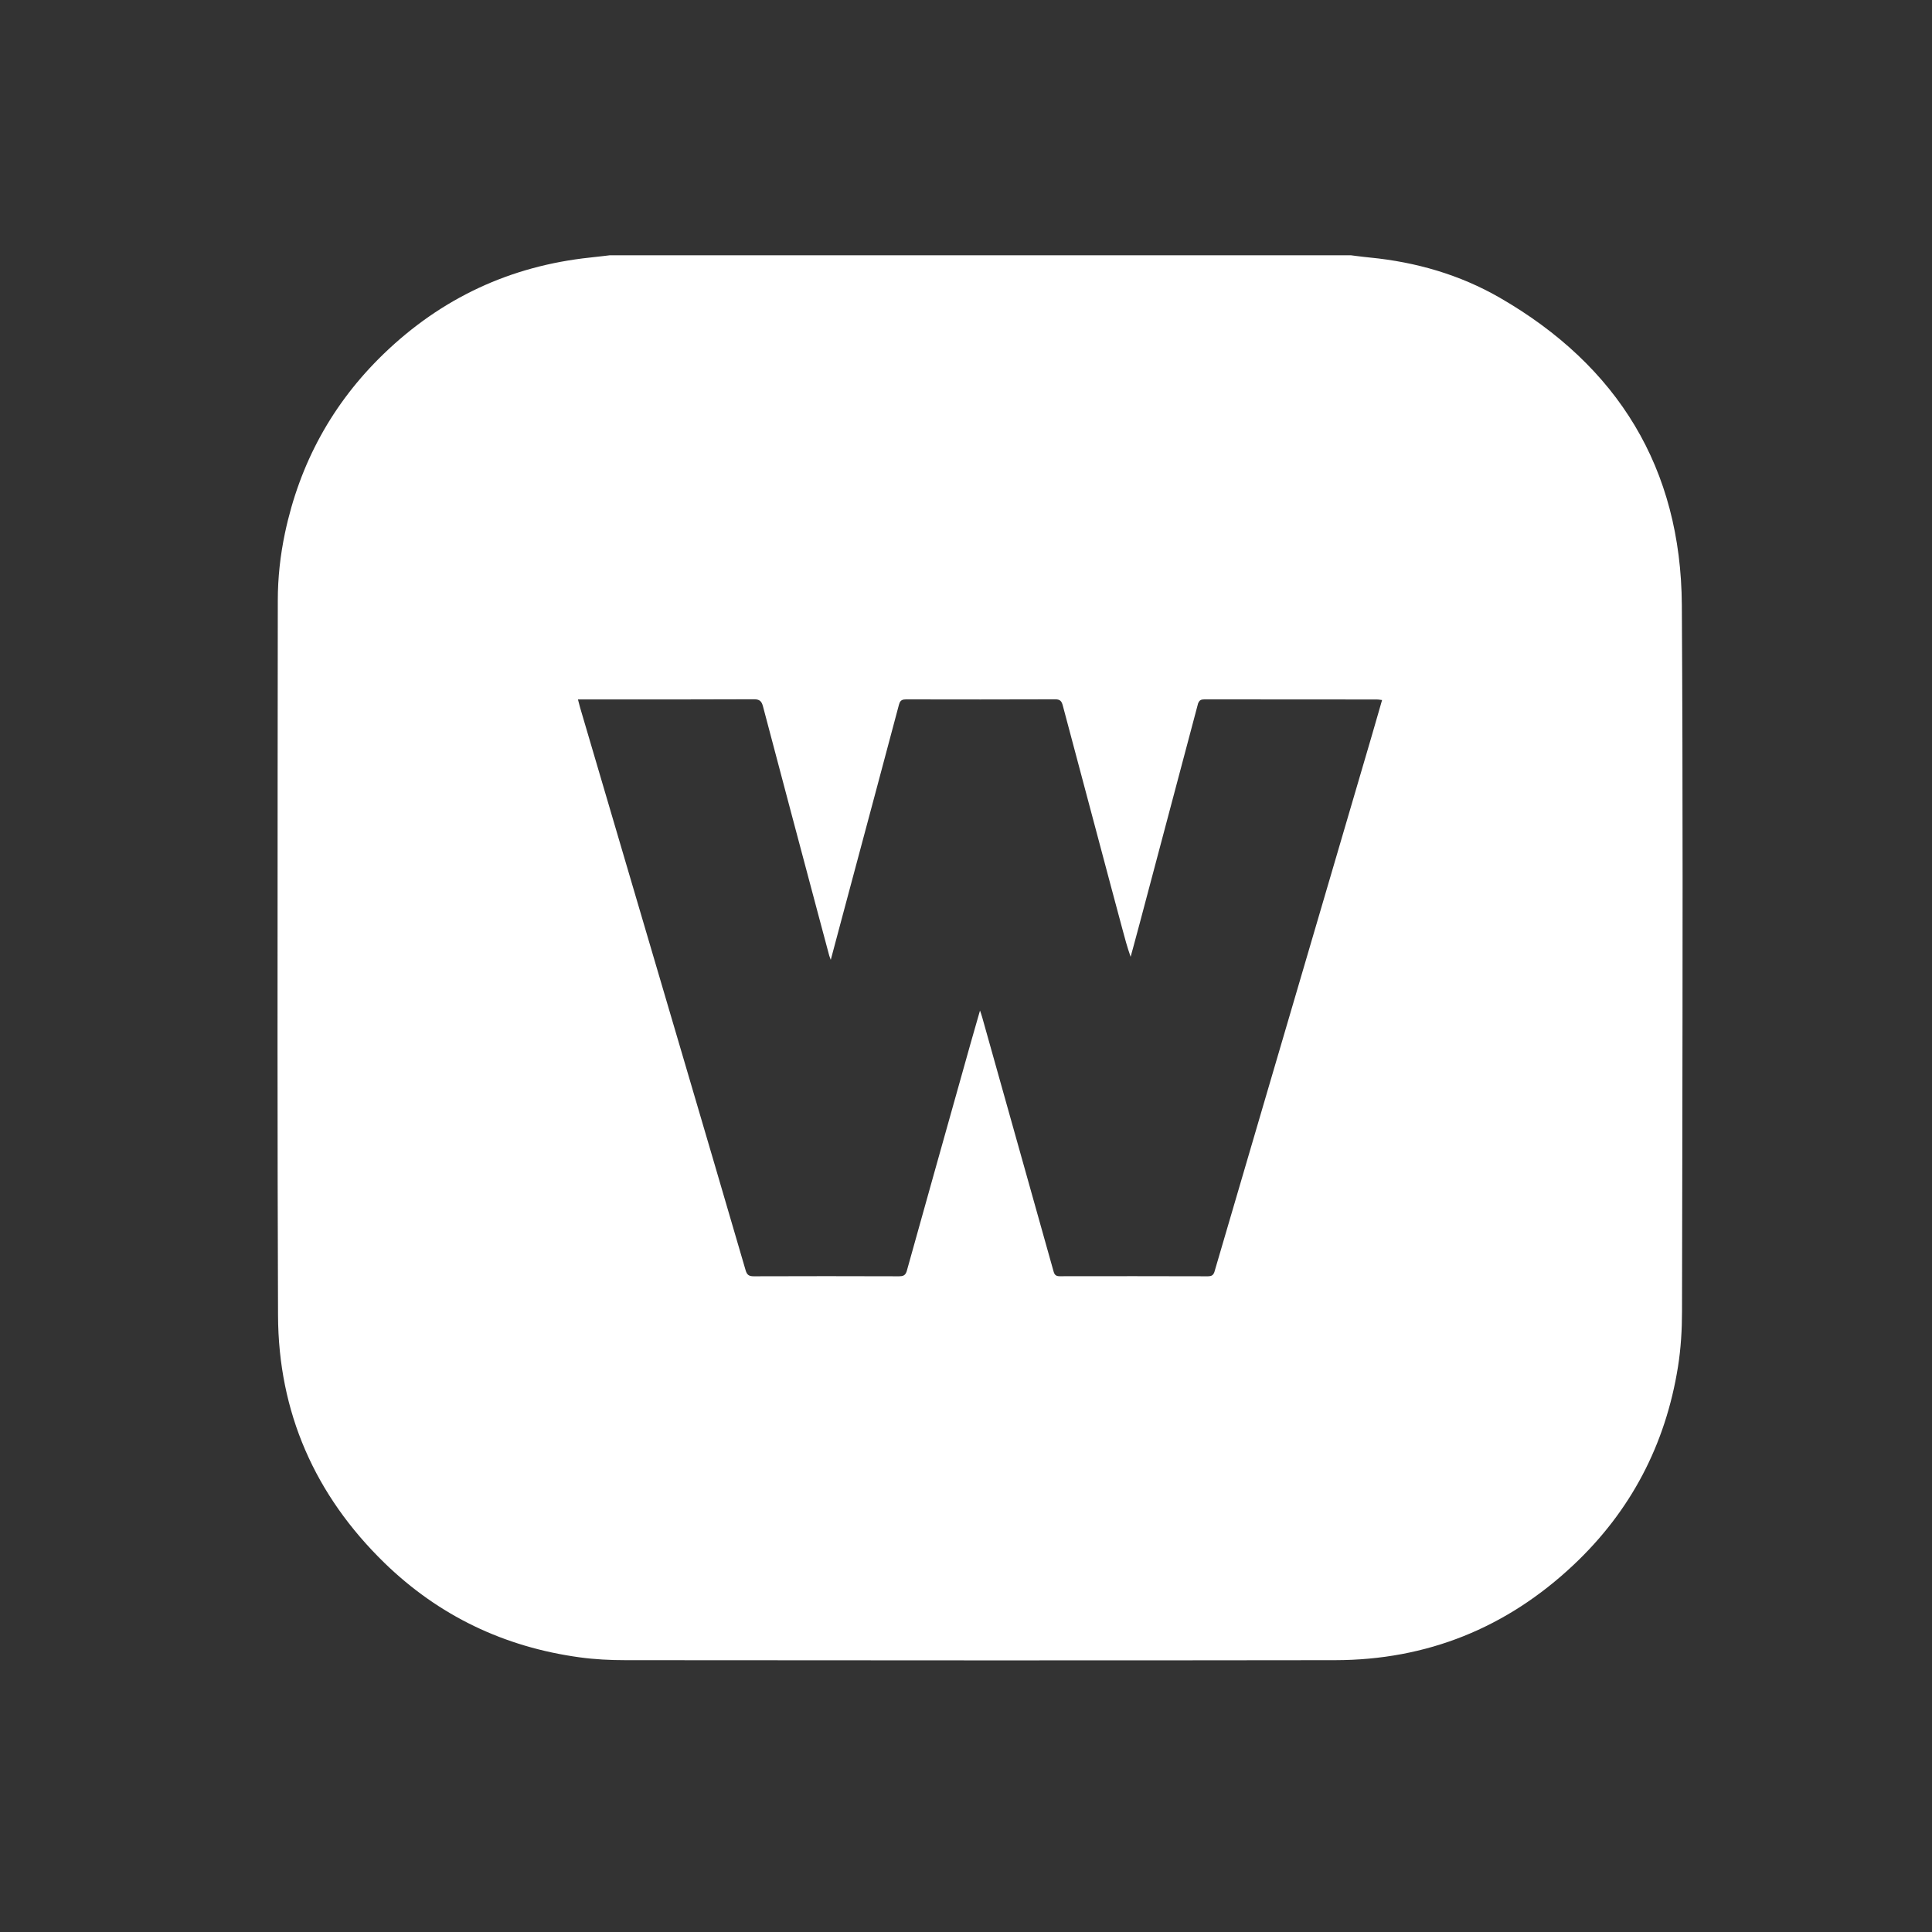<svg width="33" height="33" viewBox="0 0 33 33" fill="none" xmlns="http://www.w3.org/2000/svg">
<rect x="0" y="0" width="33" height="33" fill="#333333" stroke="none"/>
<path fill-rule="evenodd" clip-rule="evenodd" d="M23.071 4.36H10.418C10.382 4.364 10.346 4.369 10.31 4.373C10.234 4.382 10.157 4.391 10.08 4.399C8.716 4.543 7.539 5.093 6.553 6.045C5.677 6.891 5.119 7.915 4.867 9.107C4.787 9.487 4.745 9.871 4.745 10.259C4.744 11.252 4.743 12.245 4.742 13.238C4.74 16.314 4.737 19.39 4.749 22.466C4.754 24.122 5.378 25.538 6.565 26.694C7.495 27.599 8.613 28.132 9.897 28.308C10.157 28.344 10.422 28.357 10.685 28.357C14.725 28.36 18.765 28.363 22.804 28.357C24.372 28.355 25.733 27.806 26.874 26.733C27.855 25.811 28.449 24.675 28.661 23.346C28.711 23.034 28.73 22.714 28.73 22.398C28.732 21.501 28.733 20.605 28.735 19.708C28.74 16.583 28.746 13.459 28.727 10.334C28.712 7.998 27.636 6.249 25.617 5.085C24.933 4.691 24.185 4.476 23.399 4.399C23.323 4.392 23.248 4.382 23.173 4.373C23.139 4.369 23.105 4.364 23.071 4.36ZM9.873 11.947C9.873 11.947 9.873 11.947 9.872 11.947L9.873 11.947H10.001C10.205 11.947 10.408 11.947 10.611 11.947C11.367 11.947 12.123 11.947 12.878 11.944C12.973 11.944 13.008 11.975 13.032 12.064C13.348 13.264 13.668 14.462 13.987 15.661C14.044 15.875 14.101 16.089 14.159 16.304C14.162 16.318 14.167 16.332 14.175 16.353C14.179 16.365 14.184 16.378 14.19 16.395L14.379 15.687C14.442 15.452 14.505 15.216 14.568 14.981C14.831 14 15.094 13.018 15.355 12.036C15.359 12.022 15.363 12.01 15.368 11.999C15.388 11.96 15.418 11.946 15.474 11.946C16.325 11.948 17.176 11.948 18.027 11.945C18.11 11.945 18.134 11.98 18.153 12.05C18.426 13.077 18.7 14.105 18.974 15.133C19.039 15.374 19.103 15.616 19.168 15.857C19.211 16.019 19.254 16.18 19.312 16.343C19.327 16.289 19.342 16.234 19.357 16.179C19.393 16.046 19.429 15.912 19.465 15.778C19.796 14.53 20.128 13.282 20.459 12.034C20.462 12.02 20.466 12.008 20.472 11.998C20.489 11.962 20.516 11.946 20.569 11.946C21.285 11.947 22.001 11.947 22.717 11.947C22.986 11.948 23.254 11.948 23.523 11.948C23.539 11.948 23.555 11.95 23.575 11.953C23.585 11.954 23.595 11.956 23.607 11.957C23.585 12.034 23.563 12.11 23.541 12.186C23.499 12.331 23.458 12.475 23.416 12.618C23.12 13.625 22.824 14.633 22.529 15.64C22.234 16.643 21.939 17.647 21.645 18.65C21.345 19.671 21.046 20.692 20.747 21.712C20.744 21.725 20.74 21.735 20.735 21.745C20.718 21.782 20.69 21.8 20.635 21.8C19.791 21.797 18.946 21.798 18.101 21.799C18.04 21.799 18.013 21.779 17.996 21.718C17.591 20.271 17.184 18.824 16.777 17.377C16.771 17.357 16.765 17.338 16.756 17.31C16.751 17.296 16.746 17.28 16.739 17.261C16.719 17.333 16.699 17.402 16.679 17.47C16.644 17.592 16.611 17.707 16.578 17.823C16.521 18.026 16.464 18.229 16.407 18.432C16.101 19.521 15.795 20.61 15.491 21.7C15.487 21.715 15.483 21.728 15.477 21.739C15.456 21.784 15.423 21.8 15.36 21.8C14.531 21.797 13.703 21.797 12.874 21.8C12.794 21.8 12.759 21.777 12.736 21.698C12.382 20.486 12.026 19.274 11.669 18.063C11.337 16.936 11.005 15.809 10.673 14.682C10.419 13.817 10.164 12.953 9.909 12.088C9.902 12.063 9.895 12.037 9.887 12.005C9.883 11.988 9.878 11.97 9.872 11.948L9.872 11.947H9.873Z" fill="white"/>
</svg>
